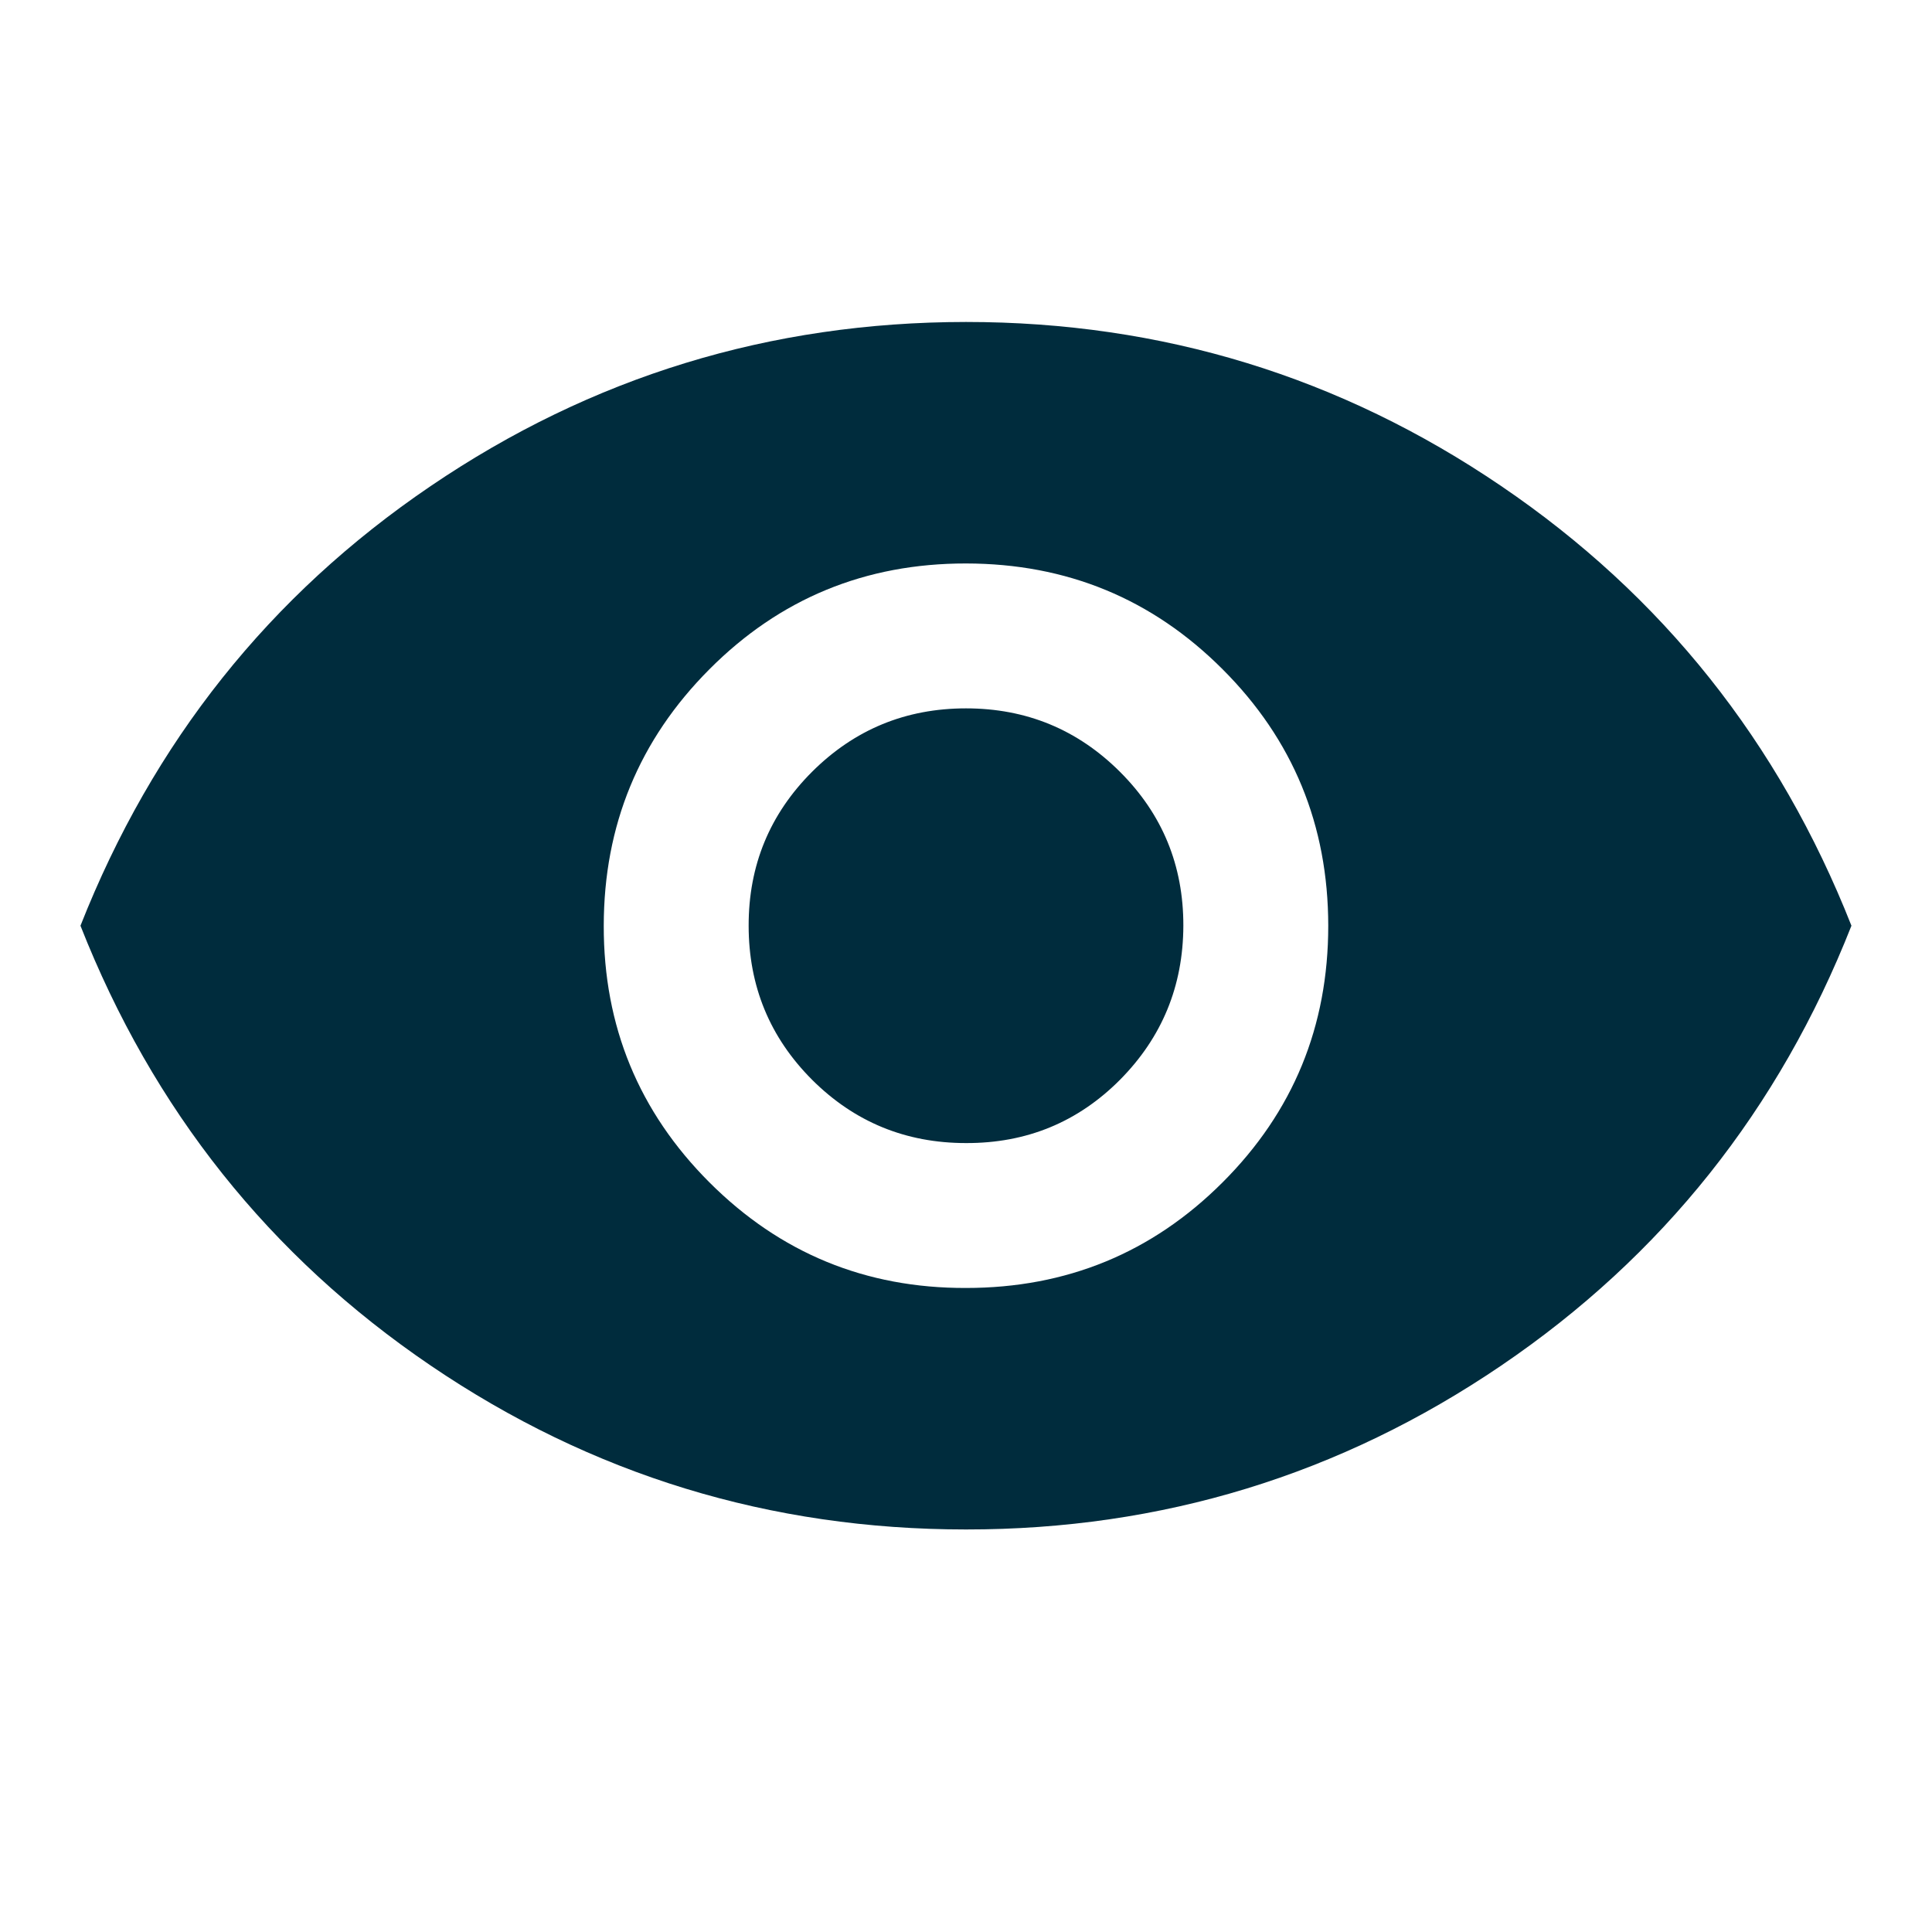 <svg width="20" height="20" viewBox="0 0 20 20" fill="none" xmlns="http://www.w3.org/2000/svg">
<path d="M10 13.333C11.041 13.333 11.927 12.969 12.656 12.24C13.386 11.511 13.75 10.626 13.75 9.583C13.749 8.541 13.385 7.656 12.656 6.928C11.928 6.199 11.043 5.834 10 5.833C8.957 5.832 8.072 6.197 7.344 6.928C6.616 7.658 6.251 8.543 6.25 9.583C6.248 10.623 6.613 11.509 7.344 12.24C8.075 12.971 8.96 13.336 10 13.333ZM10 11.833C9.375 11.833 8.844 11.614 8.406 11.177C7.969 10.739 7.75 10.208 7.75 9.583C7.749 8.959 7.968 8.428 8.406 7.99C8.845 7.552 9.376 7.333 10 7.333C10.624 7.333 11.155 7.552 11.594 7.99C12.033 8.428 12.251 8.959 12.25 9.583C12.248 10.208 12.029 10.739 11.594 11.178C11.158 11.616 10.627 11.835 10 11.833ZM10 15.833C7.972 15.833 6.125 15.268 4.458 14.136C2.791 13.004 1.583 11.487 0.833 9.583C1.583 7.681 2.791 6.163 4.458 5.032C6.125 3.9 7.972 3.334 10 3.333C12.027 3.333 13.875 3.899 15.541 5.032C17.208 6.164 18.416 7.682 19.166 9.583C18.416 11.486 17.208 13.004 15.541 14.136C13.875 15.268 12.027 15.834 10 15.833Z" fill="#002C3D"/>
</svg>
